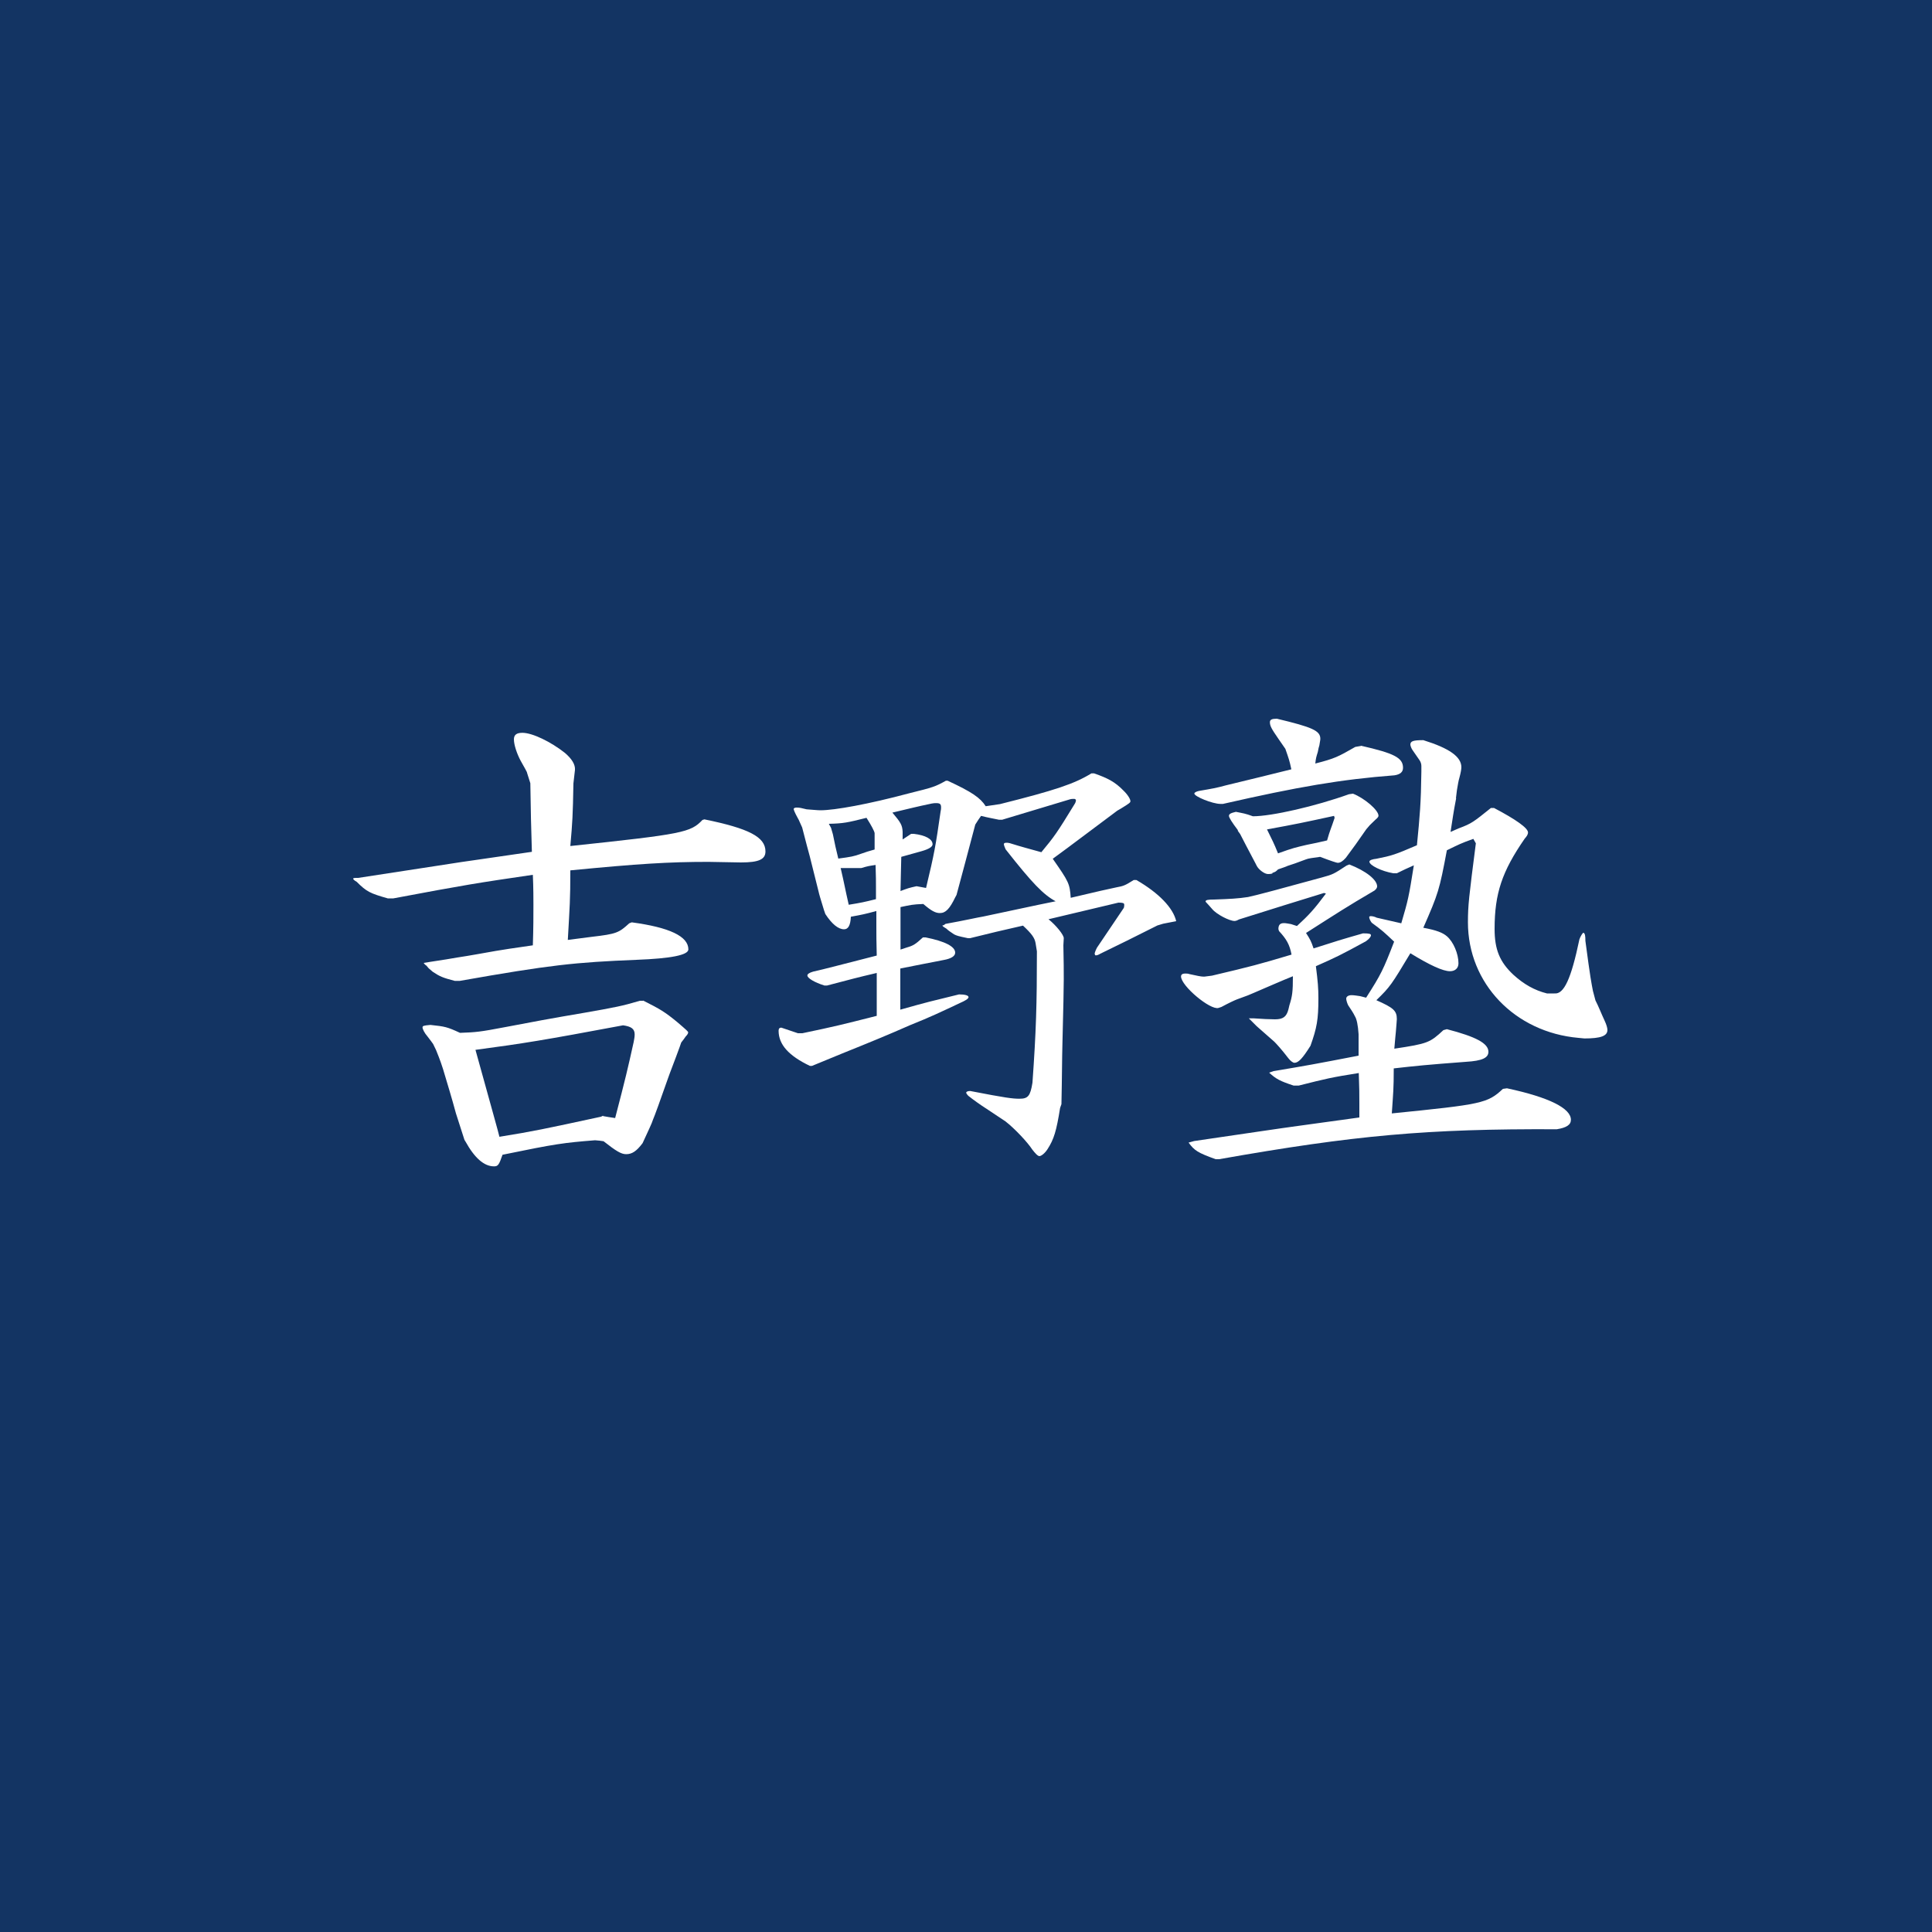 <?xml version="1.0" encoding="UTF-8"?><svg id="_レイヤー_2" xmlns="http://www.w3.org/2000/svg" viewBox="0 0 100 100"><defs><style>.cls-1{fill:#fff;}.cls-2{fill:#133463;}</style></defs><g id="_レイヤー_1-2"><rect class="cls-2" width="100" height="100"/><path class="cls-1" d="M27.28,39.98s-.13-.26-.34-.62c-.18-.34-.34-.8-.34-1.09,0-.23.13-.34.44-.34.52,0,1.48.47,2.2,1.04.36.31.54.6.52.88l-.08.7c-.03,1.68-.05,1.99-.16,3.24,5.85-.62,6.22-.7,6.84-1.35l.1-.03c2.3.47,3.16.91,3.16,1.66,0,.41-.34.57-1.27.57l-1.68-.03c-2.07,0-3.65.1-7.15.44,0,1.55-.03,1.81-.13,3.6l1.24-.16c1.29-.15,1.4-.21,1.94-.7l.13-.05c1.94.26,2.93.72,2.93,1.4q0,.44-2.69.54c-3.18.13-4.45.26-9.14,1.09h-.26c-.62-.16-.78-.23-1.14-.47l-.21-.18c-.08-.1-.15-.18-.18-.18-.05-.05-.08-.1-.08-.1l.31-.05c.65-.1,1.17-.18,1.43-.23.67-.1,1.35-.23,1.99-.34.28-.05.93-.15,1.92-.29.03-.93.03-1.48.03-2.1,0-.26,0-.88-.03-1.55-2.87.42-3.5.52-7.22,1.22h-.29c-.91-.26-1.09-.34-1.61-.86-.1-.05-.18-.13-.18-.15,0-.05.05-.05.26-.05,3.24-.49,5.67-.88,5.96-.91l3.03-.44c-.05-1.55-.05-1.81-.08-3.55l-.18-.57ZM33.29,51.79c.88.44,1.14.6,1.76,1.11.49.42.57.49.57.54s-.05.13-.13.21c-.05.08-.13.18-.23.31l-.08.23c-.26.72-.52,1.37-.6,1.61-.41,1.17-.7,1.97-.78,2.15-.05.18-.29.67-.54,1.22-.31.41-.54.57-.85.57-.26,0-.52-.16-1.17-.67-.18-.03-.21-.03-.44-.05-1.63.13-2.02.18-4.79.75-.18.52-.23.6-.44.6-.52,0-1.01-.44-1.48-1.29l-.05-.08c-.21-.65-.42-1.32-.44-1.37-.21-.78-.44-1.53-.67-2.3-.03-.1-.15-.47-.36-.98l-.15-.31c-.03-.05-.13-.18-.29-.39-.16-.18-.26-.39-.26-.47s.05-.1.41-.13c.75.08.86.1,1.53.41.83-.03,1.04-.05,2.3-.29,1.19-.23,2.59-.49,4.14-.75,1.63-.29,1.92-.34,2.87-.62h.16ZM31.22,57.77c.26.05.31.05.62.1.54-2.07.65-2.54.96-3.94.03-.15.05-.28.05-.39,0-.29-.18-.41-.6-.47-4.17.78-5.1.93-7.64,1.27.86,3.11,1.19,4.27,1.24,4.5,1.79-.29,2.25-.39,5.26-1.04l.1-.05Z"/><path class="cls-1" d="M45.34,47.16c-.6.16-.7.18-1.3.29-.02.45-.14.65-.35.65-.3,0-.63-.27-.97-.79l-.07-.2c-.16-.52-.26-.85-.28-.96l-.46-1.84c-.05-.16-.21-.79-.39-1.48l-.09-.2c-.07-.16-.12-.27-.14-.29-.16-.29-.21-.43-.21-.47s.07-.07.14-.07.14,0,.23.02l.3.07c.3.02.56.05.72.05.72,0,2.46-.31,4.59-.88,1.25-.31,1.34-.34,1.9-.65h.09c1.25.58,1.69.88,1.97,1.32l.74-.11c2.87-.72,3.85-1.05,4.73-1.59h.14c.72.25,1.09.45,1.51.88.23.22.37.45.37.56,0,.07-.05.11-.49.38l-.19.11c-1.6,1.19-2.27,1.71-3.34,2.49.83,1.19.88,1.28.93,2.02q1.9-.45,2.36-.54c.37-.07.44-.09.9-.38h.14c1.16.67,1.9,1.44,2.06,2.13l-.67.13-.3.09-1.58.79-1.37.67c-.12.07-.18.09-.25.09-.02,0-.05-.05-.05-.09s.05-.18.12-.31c.67-.99.79-1.17,1.39-2.06.02-.07.02-.11.02-.16,0-.09-.07-.11-.3-.11l-1.81.43-1.81.43c.39.31.81.83.79.99l-.02.36c.02.79.02,1.39.02,1.77,0,.29-.02,1.5-.07,3.37-.02.67-.02,1.71-.05,3.08l-.07.2c-.19,1.19-.32,1.62-.65,2.13-.14.22-.33.36-.42.36s-.23-.16-.37-.34c-.23-.36-.9-1.08-1.39-1.46l-1.25-.83s-.37-.25-.67-.49c-.07-.07-.11-.14-.11-.16,0-.05.07-.09.21-.09,1.85.36,2.2.4,2.55.4.44,0,.56-.14.67-.83.19-2.67.23-4.04.23-6.8l-.07-.43c-.05-.27-.19-.47-.65-.9-1.28.29-1.48.34-2.74.65h-.11c-.53-.11-.58-.13-.72-.2-.21-.14-.3-.2-.39-.29-.12-.07-.21-.13-.21-.16l.02-.02h.05s.05-.05.09-.07c1-.18,1.69-.34,1.95-.38l2.87-.61.88-.18c-.63-.34-1.2-.92-2.59-2.69-.05-.11-.09-.22-.09-.27s.05-.07.14-.07c.02,0,.09,0,.16.02.74.23.86.25,1.64.47.67-.81.79-.97,1.72-2.49.05-.07.07-.16.07-.2s-.05-.07-.09-.07c-.07,0-.14,0-.21.02-1.62.49-1.85.56-3.52,1.06h-.16c-.42-.09-.49-.09-.93-.2l-.14.2-.16.25-.53,2-.44,1.64-.07.13c-.28.58-.49.81-.79.81-.23,0-.44-.11-.86-.47-.56.02-.65.05-1.18.16v2.2c.14-.05.28-.09.33-.11.32-.09.44-.16.83-.52h.14c1,.2,1.53.47,1.53.79,0,.18-.21.31-.6.38l-1.13.22-1.11.22v2.13c1.41-.4,1.65-.45,3.04-.79.3,0,.49.05.49.14,0,.07-.09.13-.26.22-1.34.63-1.67.79-2.76,1.23-1.18.52-2.11.9-3.5,1.46l-1.58.65h-.11c-1.09-.52-1.62-1.1-1.62-1.82,0-.11.05-.16.14-.16l.86.29h.23c1.72-.36,1.99-.43,3.85-.9v-2.22c-1.07.25-1.27.31-2.57.65h-.14c-.51-.16-.88-.38-.88-.52,0-.07.09-.14.3-.2.51-.11,1.6-.4,3.29-.83-.02-.79-.02-1.05-.02-1.46v-.85ZM43.02,42.87l.09.31c.12.61.14.67.28,1.26.67-.09.79-.11,1.18-.25.3-.11.33-.11.7-.22v-.85c-.02-.11-.16-.38-.42-.79-1,.25-1.18.29-1.95.31l.12.22ZM43.51,44.92c.21.9.21.99.42,1.91.67-.11.76-.13,1.41-.29v-.58c0-.36,0-.56-.02-1.19-.33.05-.37.05-.74.16h-1.07ZM47.93,45.97c.44-1.84.49-2.13.76-4,.02-.07.02-.16.02-.18,0-.18-.07-.22-.25-.22-.07,0-.14,0-.23.02-.86.18-1.02.23-2.04.47.44.52.51.65.53.99v.4l.44-.29h.14c.6.07.97.27.97.54,0,.13-.19.25-.58.36-.51.14-.58.16-1.04.29l-.02.85-.02.92c.37-.14.42-.16.83-.25l.49.09Z"/><path class="cls-1" d="M69.83,44.74c.88.34,1.45.8,1.45,1.14,0,.05-.03.1-.05.13l-.08.08c-1.5.88-1.84,1.11-3.55,2.2.23.36.26.42.39.8,1.22-.39,1.37-.44,2.56-.78.34,0,.41.03.41.1s-.08.18-.26.31c-1.32.72-1.55.83-2.59,1.29.1.78.13,1.14.13,1.66,0,1.11-.08,1.53-.41,2.46-.41.65-.62.88-.83.88-.08,0-.21-.1-.31-.23-.36-.47-.62-.75-.73-.86l-.91-.8-.18-.18-.23-.23h.26c.41.03.83.05,1.09.05.42,0,.6-.13.7-.52l.05-.21c.15-.47.18-.7.18-1.5-.65.26-1.22.52-1.42.6-.47.21-.8.34-.91.39l-.57.21c-.13.05-.41.18-.8.39l-.15.05c-.42.13-1.94-1.14-1.94-1.63,0-.1.08-.15.21-.15.05,0,.16,0,.23.03.36.08.6.13.72.13h.05l.39-.05c2.07-.49,2.38-.57,4.12-1.09-.1-.52-.26-.8-.65-1.22l-.03-.1c0-.21.08-.31.29-.31.1,0,.23.03.36.05l.31.1c.62-.57.88-.85,1.5-1.68l-.1-.03c-1.01.31-2.95.91-4.4,1.37l-.1.05s-.08.03-.13.03c-.26,0-.93-.34-1.16-.62-.31-.36-.34-.36-.34-.39,0-.08.13-.1.44-.1.83-.03,1.24-.05,1.76-.13.47-.1,1.73-.44,3.81-1.01.59-.16.62-.18,1.29-.62l.13-.05ZM75.37,41.32c-.16.83-.16.93-.29,1.74.18-.08.36-.16.41-.18.7-.26.78-.34,1.68-1.06h.16c1.14.6,1.76,1.04,1.76,1.27,0,.05-.03.15-.1.23l-.08.1c-1.16,1.68-1.55,2.82-1.55,4.66,0,1.06.26,1.71.98,2.38.54.49,1.09.8,1.73.96h.39c.49.05.86-.75,1.29-2.8.05-.15.18-.36.21-.34.08.03.1.16.1.42.26,1.97.31,2.17.39,2.59l.13.49c.16.31.31.7.47,1.04.1.21.15.39.15.49,0,.31-.34.44-1.19.44l-.31-.03c-3.29-.29-5.72-2.82-5.72-5.98,0-.88.05-1.29.41-4.09l-.13-.23c-.65.23-.75.29-1.37.59-.39,2.07-.44,2.23-1.22,4.01.7.13,1.01.26,1.22.44.34.29.6.91.6,1.4,0,.26-.18.41-.44.41-.36,0-1.04-.31-2.05-.93-.98,1.63-1.04,1.73-1.76,2.43.88.39,1.06.54,1.06.98,0,.1-.03.34-.05.65l-.03.31-.05.57c1.73-.26,1.84-.31,2.54-.96l.18-.05c1.5.39,2.15.73,2.15,1.17,0,.31-.31.47-1.17.52-1.99.15-2.59.21-3.73.34,0,1.09-.03,1.27-.1,2.33,4.66-.47,4.95-.52,5.75-1.27l.21-.03c2.2.47,3.31,1.04,3.31,1.63,0,.26-.23.41-.73.49-6.71-.03-10.46.31-17.48,1.55h-.18c-.93-.34-1.09-.44-1.4-.86l.29-.08c2.67-.39,4.53-.67,5.36-.78l3.19-.44v-.75c0-.47,0-.72-.03-1.55-1.45.23-1.68.29-3.11.65h-.26c-.7-.23-.91-.34-1.27-.67l.23-.08c1.74-.29,2.12-.36,4.4-.8v-1.11c-.03-.47-.1-.78-.18-.91-.1-.21-.23-.39-.36-.59-.05-.1-.1-.26-.1-.34,0-.1.1-.18.28-.18.13,0,.29.03.44.05l.31.08c.78-1.22.88-1.43,1.45-2.9-.52-.49-.6-.57-1.16-.98-.08-.1-.13-.23-.13-.29,0-.03.03-.05.08-.05.1,0,.21.03.31.08l.7.16.57.13c.36-1.22.39-1.37.65-3-.41.18-.47.21-.88.41h-.18c-.6-.1-1.24-.41-1.24-.6,0-.08.16-.13.36-.15.8-.16.96-.21,2.1-.7.15-1.53.21-2.18.23-3.81v-.29c0-.1-.03-.21-.1-.31l-.34-.49c-.08-.1-.13-.26-.13-.31,0-.18.15-.23.67-.23,1.35.42,1.97.86,1.97,1.4,0,.1-.03.28-.1.54-.05.16-.08.36-.13.65l-.05.41ZM70.45,38.6c1.71.39,2.17.62,2.17,1.14,0,.21-.13.34-.44.39-2.77.21-5.02.6-8.88,1.48h-.13c-.41,0-1.37-.39-1.35-.54,0-.05.1-.1.23-.13.75-.13.88-.15,1.4-.29,1.19-.29,2.36-.57,3.39-.83-.1-.47-.13-.54-.31-1.06l-.36-.52c-.36-.52-.44-.67-.44-.86,0-.13.1-.18.36-.18,1.84.44,2.25.62,2.25,1.04,0,.08-.03.18-.05.34-.03.08-.05.18-.08.34-.08.26-.1.31-.13.6,1.01-.26,1.16-.34,2.07-.86l.29-.05ZM64.08,42.98q-.47-.62-.47-.75c0-.1.1-.15.36-.21.39.08.47.08.88.23.98,0,3.24-.52,4.97-1.14l.21-.03c.59.23,1.32.85,1.32,1.14,0,.05-.03.1-.16.21-.18.18-.31.29-.34.34l-.13.15c-.52.75-.6.86-1.06,1.48-.16.18-.29.26-.42.26-.05,0-.36-.1-.91-.31-.36.05-.62.08-.73.13l-.57.21-.39.13c-.05.03-.26.1-.49.18-.1.1-.13.13-.29.18v.03c-.08.03-.18.03-.23.03-.18,0-.49-.23-.59-.44l-.05-.1-.49-.93-.31-.6-.13-.18ZM69.05,42.23c-1.66.36-1.89.41-3.47.7.29.6.34.67.57,1.24.8-.29.93-.31,1.48-.44q.52-.1,1.06-.23c.15-.54.21-.62.39-1.17l-.03-.1Z"/></g></svg>